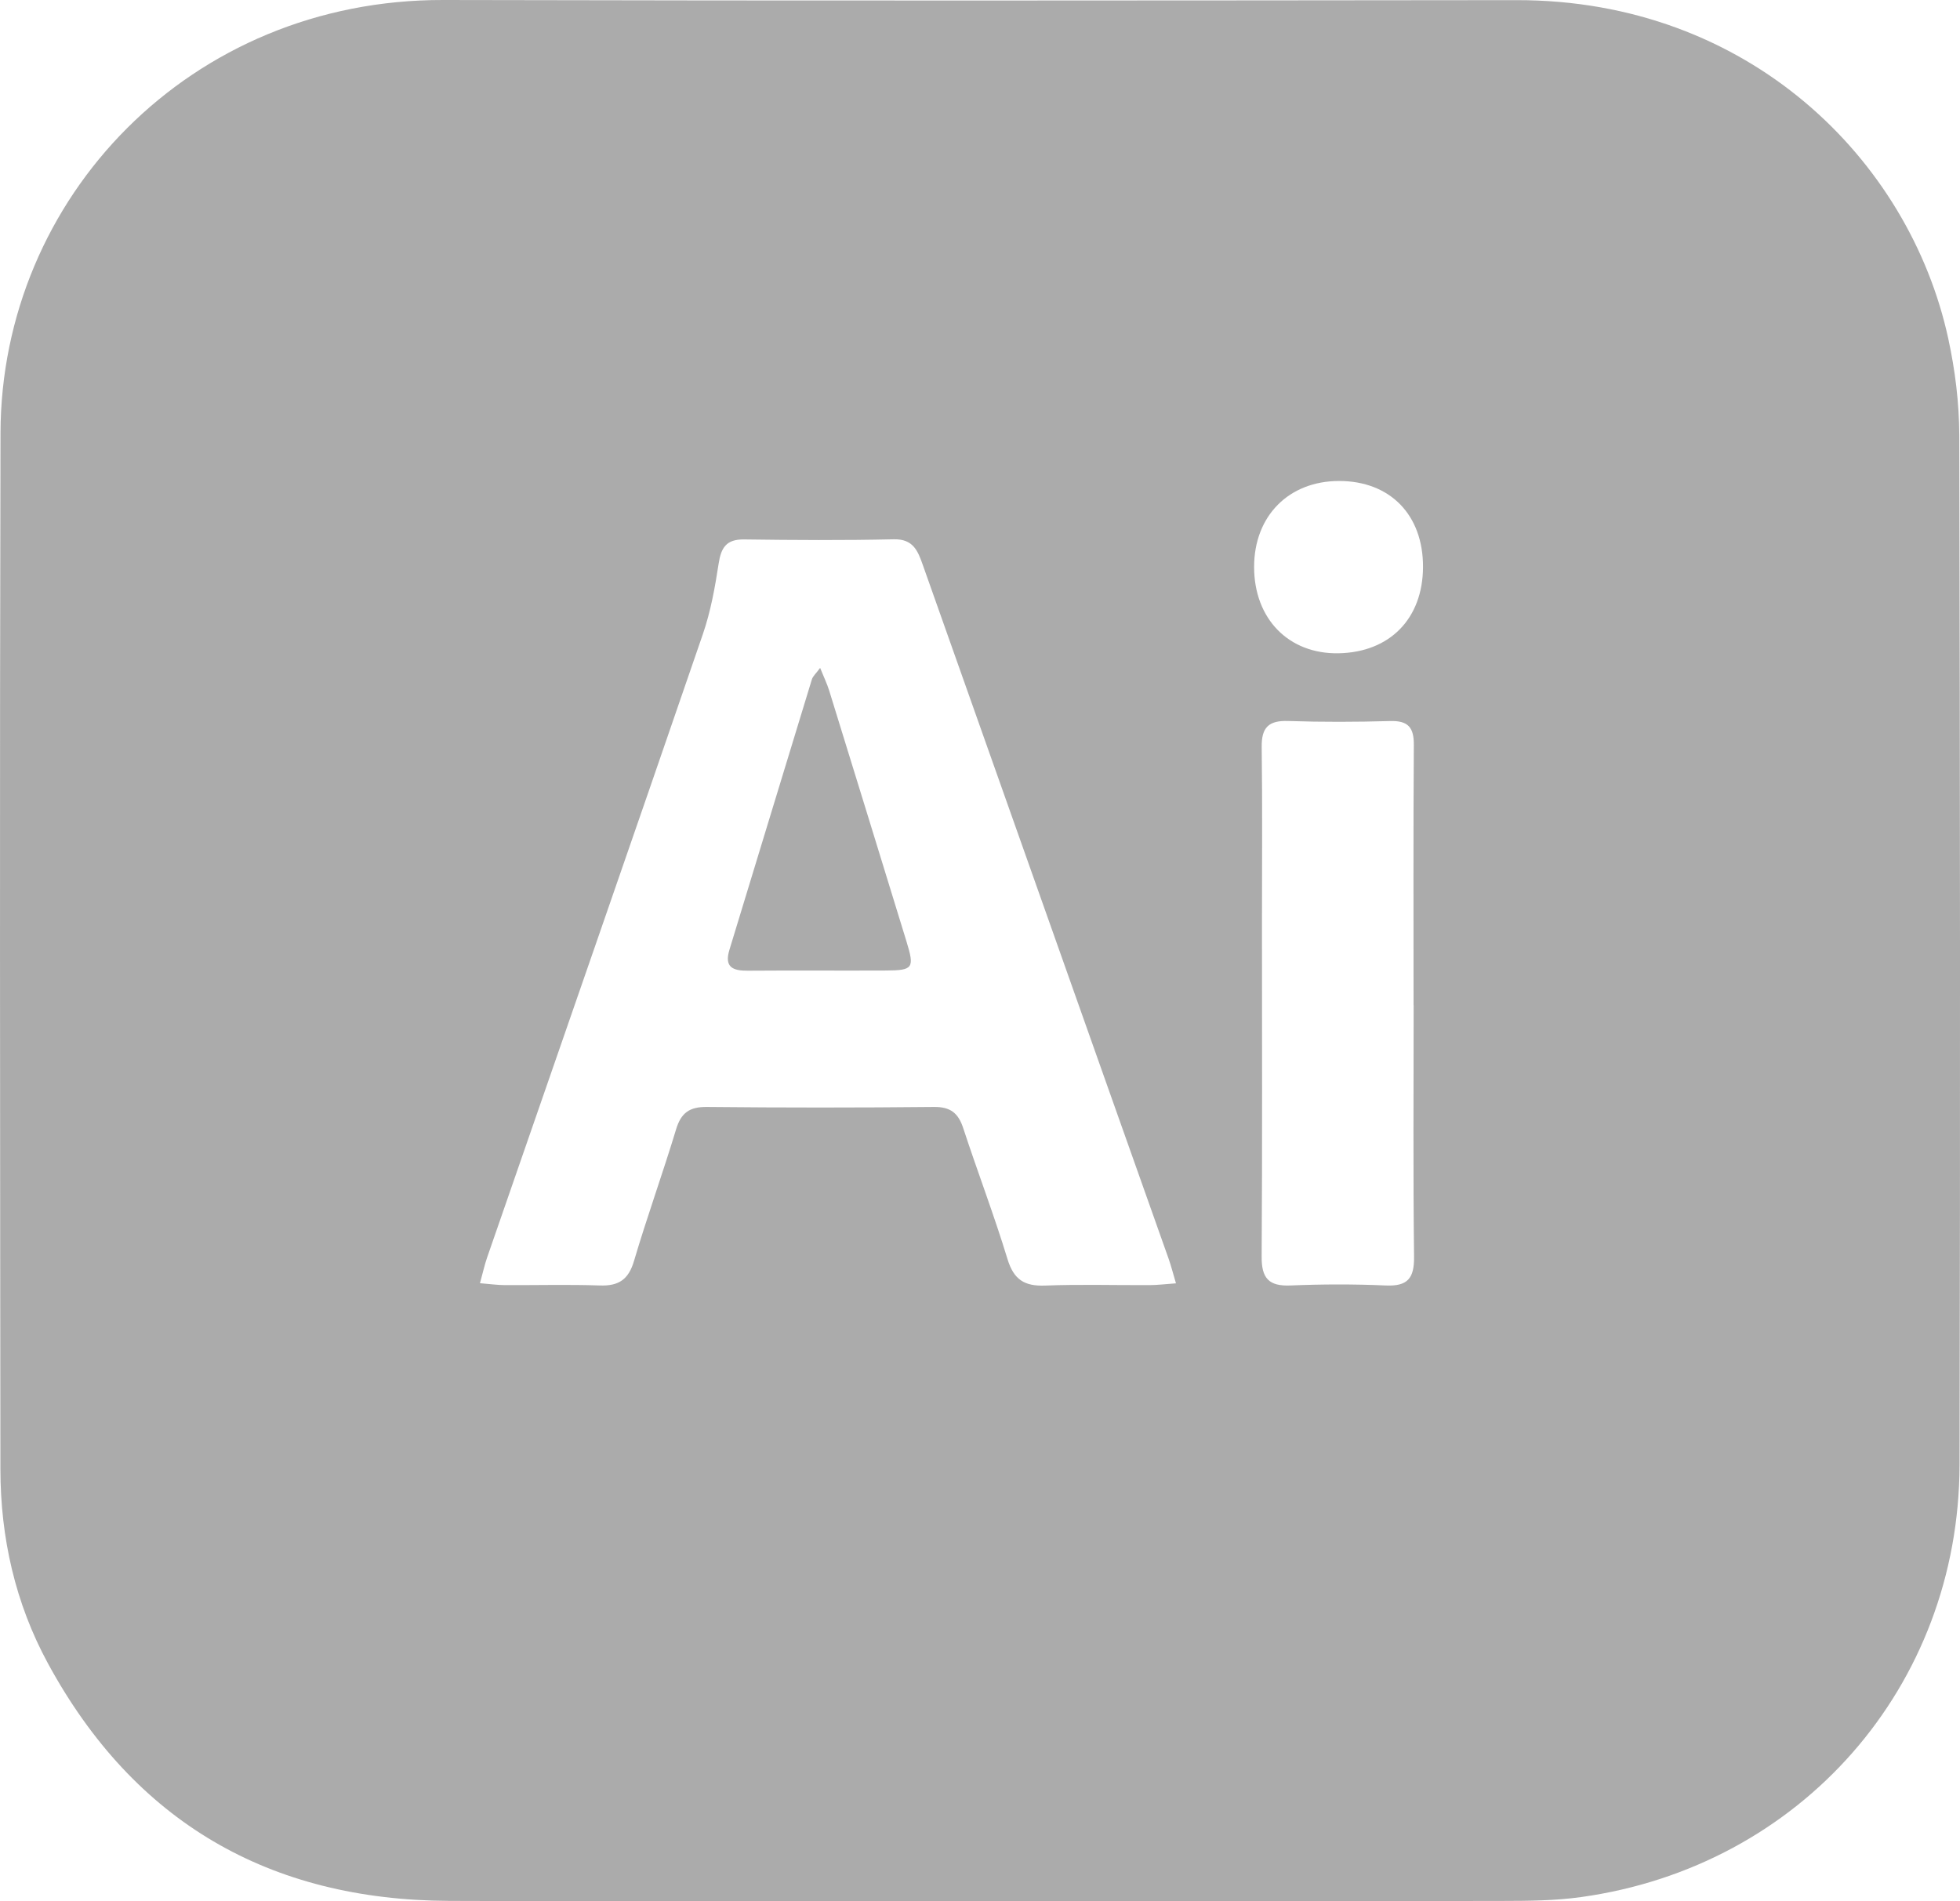 <?xml version="1.0" encoding="UTF-8"?> <svg xmlns="http://www.w3.org/2000/svg" id="_Слой_2" data-name="Слой 2" viewBox="0 0 431.21 418.34"><defs><style> .cls-1 { fill: #ababab; stroke-width: 0px; } </style></defs><g id="_Слой_1-2" data-name="Слой 1"><g><path class="cls-1" d="m215.61,418.29c-38.93,0-77.87.13-116.8-.04-39.54-.17-69.28-17.34-88.25-52.23C3.37,352.8.11,338.36.09,323.33.02,247.31-.08,171.28.11,95.26.25,43.48,41.85-.13,97.55,0c78.7.19,157.4.11,236.1.03,50.93-.06,86.4,34.98,94.98,74.48,1.51,6.94,2.4,14.15,2.42,21.24.17,75.53.24,151.05.06,226.58-.12,48.77-34.93,88.36-83.26,95.08-5.74.8-11.62.84-17.43.85-38.27.07-76.54.04-114.81.04Zm-110.02-135.95c2.22.18,3.81.41,5.41.42,6.99.04,13.98-.16,20.96.08,4.16.15,6.32-1.3,7.53-5.41,2.87-9.72,6.33-19.27,9.26-28.97,1.1-3.64,2.98-4.94,6.78-4.9,16.64.17,33.28.17,49.92,0,3.67-.04,5.38,1.35,6.47,4.68,3.16,9.64,6.79,19.12,9.74,28.81,1.38,4.53,3.75,5.99,8.29,5.81,7.64-.3,15.3-.06,22.96-.1,1.74,0,3.49-.23,5.81-.39-.66-2.24-1.06-3.81-1.59-5.33-4.32-12.23-8.67-24.44-13-36.66-13.71-38.7-27.42-77.41-41.12-116.11-1.09-3.09-2.12-5.71-6.38-5.61-10.98.25-21.96.18-32.94.03-3.91-.05-5.05,1.81-5.59,5.35-.8,5.21-1.75,10.5-3.46,15.47-15.72,45.75-31.63,91.43-47.46,137.14-.58,1.67-.95,3.41-1.59,5.71Zm205.4-61.13c0-19.1-.07-38.21.06-57.31.03-3.86-1.27-5.36-5.2-5.25-7.47.21-14.96.24-22.42-.01-4.32-.15-5.91,1.41-5.85,5.74.17,12.95.06,25.91.06,38.87,0,24.42.09,48.84-.07,73.25-.03,4.74,1.56,6.54,6.35,6.34,6.97-.29,13.96-.31,20.93,0,4.83.22,6.31-1.56,6.25-6.33-.22-18.44-.09-36.87-.09-55.31Zm2.08-96.46c.04-11.46-7.24-18.92-18.46-18.92-11.08,0-18.7,7.71-18.7,18.91,0,11.4,7.58,19.18,18.53,19,11.31-.19,18.59-7.61,18.63-19Z"></path><path class="cls-1" d="m180.43,146.95c.82,2.04,1.53,3.49,2,5.01,5.69,18.39,11.35,36.78,17,55.18,1.8,5.87,1.48,6.37-4.51,6.4-10.13.05-20.26-.04-30.4.04-3.31.03-5.21-.78-4.04-4.6,6.06-19.83,12.07-39.68,18.14-59.5.22-.71.9-1.28,1.81-2.52Z"></path></g></g></svg> 